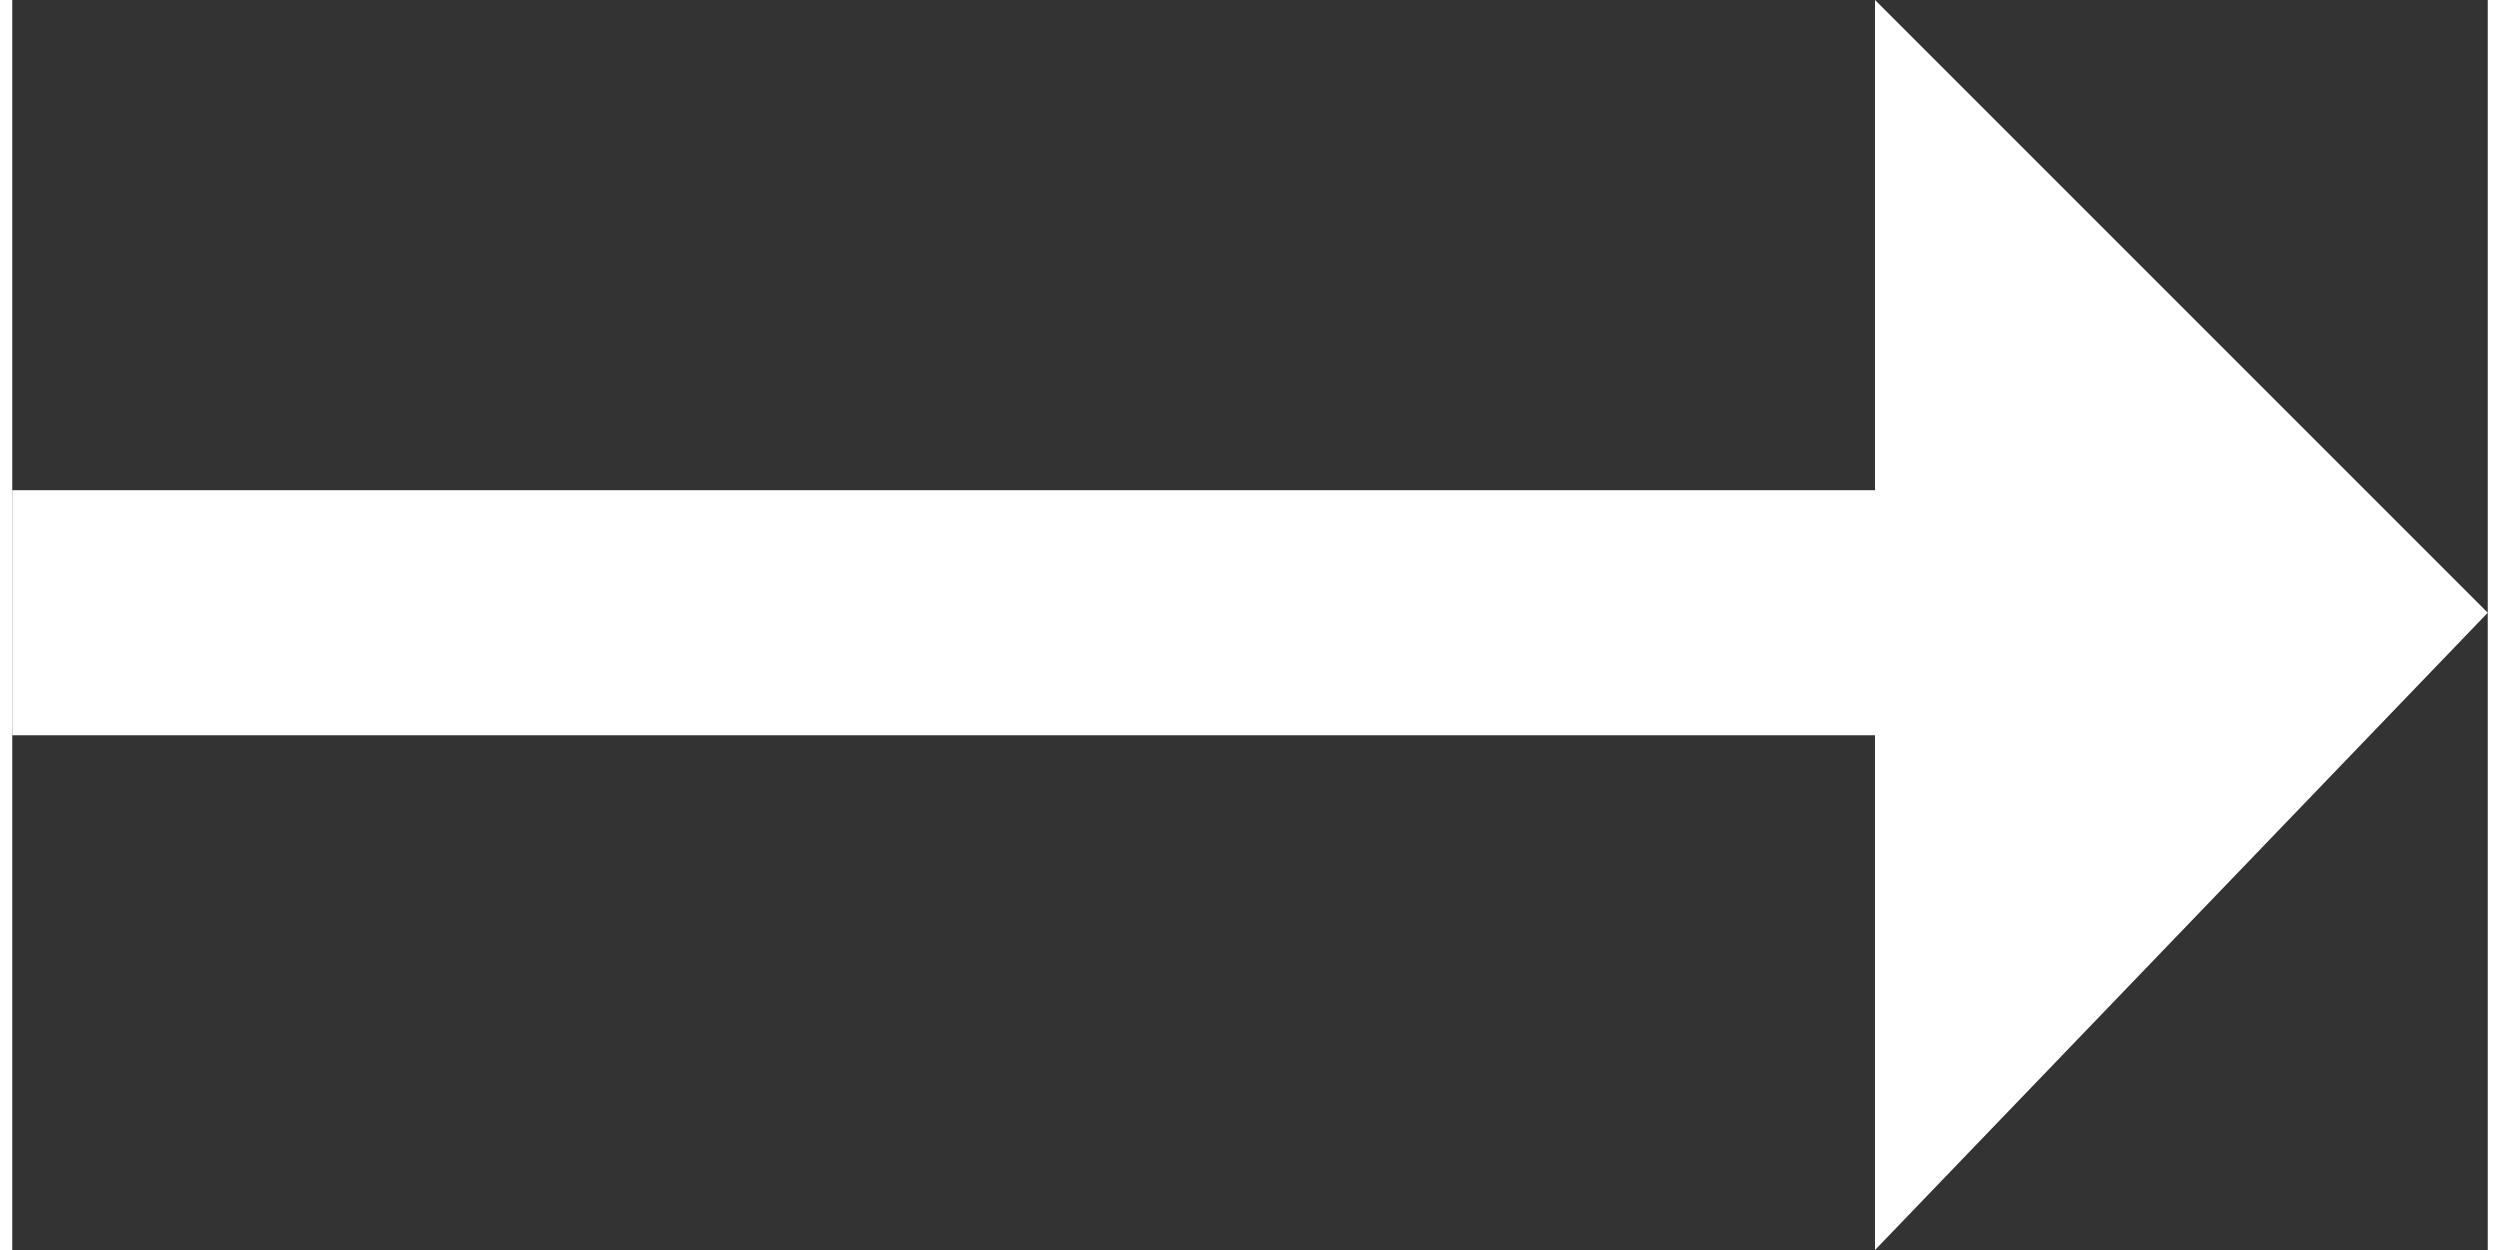 <?xml version="1.0" encoding="utf-8"?>
<!-- Generator: Adobe Illustrator 22.0.1, SVG Export Plug-In . SVG Version: 6.00 Build 0)  -->
<svg version="1.1" id="Ebene_1" xmlns="http://www.w3.org/2000/svg" xmlns:xlink="http://www.w3.org/1999/xlink" x="0px" y="0px"
	 viewBox="0 0 10.1 5.1" style="enable-background:new 0 0 10.1 5.1;" xml:space="preserve" width="10" height="5">
<rect x="0" y="0" width="10.1" height="5.1" fill="#333333" stroke="none"/>
<style type="text/css">
	.st0{fill:#FFFFFF;}
</style>
<g>
	<path class="st0" d="M7.6,5.1V3H0V2h7.6V0l2.5,2.5L7.6,5.1z"/>
</g>
</svg>

